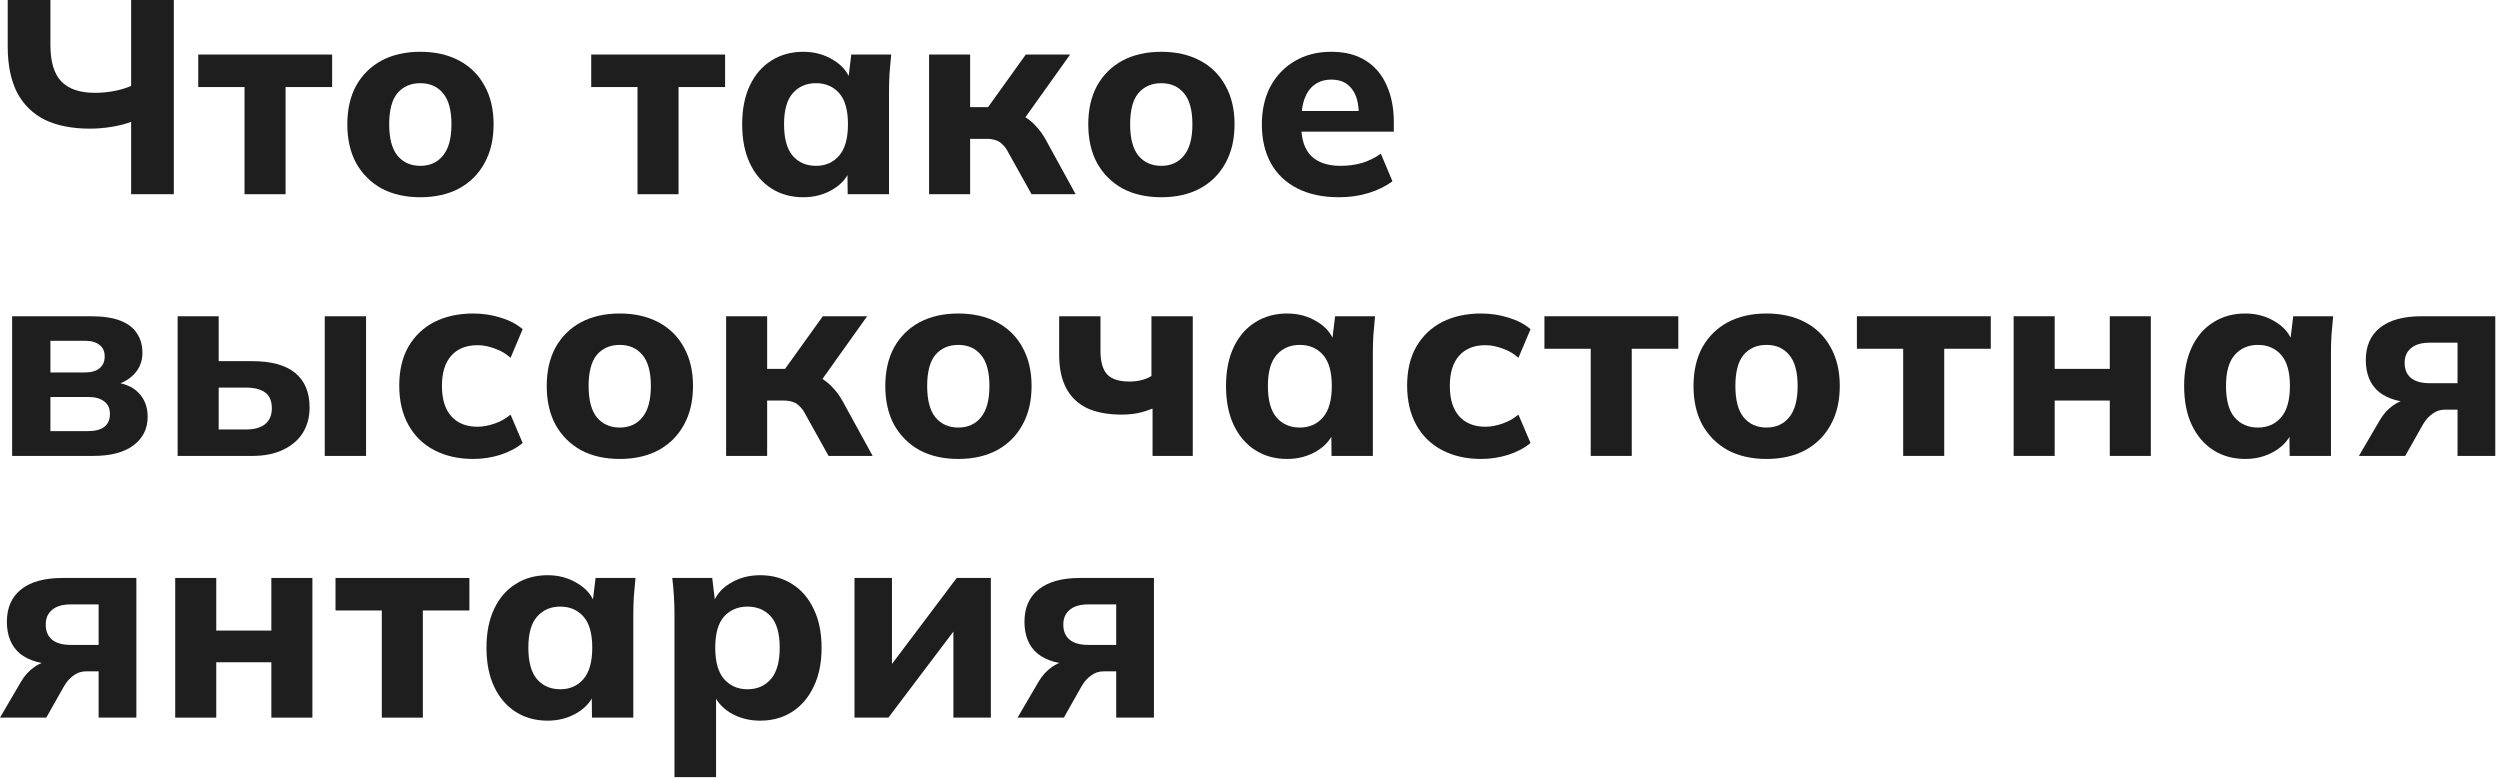 <?xml version="1.0" encoding="UTF-8"?> <svg xmlns="http://www.w3.org/2000/svg" width="363" height="113" viewBox="0 0 363 113" fill="none"><path d="M19.04 28.2V17.68C18.32 17.973 17.413 18.213 16.32 18.4C15.227 18.587 14.147 18.68 13.08 18.68C10.493 18.68 8.307 18.253 6.52 17.4C4.76 16.52 3.413 15.2 2.48 13.44C1.573 11.653 1.12 9.427 1.12 6.76V0H7.32V6.52C7.32 8.973 7.853 10.747 8.92 11.84C9.987 12.933 11.613 13.48 13.8 13.48C14.68 13.48 15.56 13.4 16.44 13.24C17.347 13.08 18.213 12.827 19.04 12.48V0H25.24V28.2H19.04Z" fill="#1E1E1E"></path><path d="M35.505 28.2V12.64H28.785V7.92H48.225V12.64H41.465V28.2H35.505Z" fill="#1E1E1E"></path><path d="M61.031 28.64C58.871 28.64 56.991 28.213 55.391 27.36C53.818 26.48 52.591 25.253 51.711 23.68C50.858 22.107 50.431 20.227 50.431 18.04C50.431 15.88 50.858 14.013 51.711 12.44C52.591 10.867 53.818 9.653 55.391 8.8C56.991 7.947 58.871 7.52 61.031 7.52C63.191 7.52 65.071 7.947 66.671 8.8C68.271 9.653 69.498 10.867 70.351 12.44C71.231 14.013 71.671 15.88 71.671 18.04C71.671 20.227 71.231 22.107 70.351 23.68C69.498 25.253 68.271 26.48 66.671 27.36C65.071 28.213 63.191 28.64 61.031 28.64ZM61.031 24.08C62.418 24.08 63.511 23.587 64.311 22.6C65.138 21.613 65.551 20.093 65.551 18.04C65.551 15.987 65.138 14.48 64.311 13.52C63.511 12.56 62.418 12.08 61.031 12.08C59.644 12.08 58.538 12.56 57.711 13.52C56.911 14.48 56.511 15.987 56.511 18.04C56.511 20.093 56.911 21.613 57.711 22.6C58.538 23.587 59.644 24.08 61.031 24.08Z" fill="#1E1E1E"></path><path d="M92.565 28.2V12.64H85.845V7.92H105.285V12.64H98.525V28.2H92.565Z" fill="#1E1E1E"></path><path d="M116.644 28.64C114.884 28.64 113.337 28.213 112.004 27.36C110.67 26.507 109.63 25.293 108.884 23.72C108.137 22.147 107.764 20.253 107.764 18.04C107.764 15.853 108.137 13.973 108.884 12.4C109.63 10.827 110.67 9.627 112.004 8.8C113.337 7.947 114.884 7.52 116.644 7.52C118.27 7.52 119.724 7.92 121.004 8.72C122.31 9.493 123.164 10.547 123.564 11.88H123.124L123.604 7.92H129.404C129.324 8.8 129.244 9.693 129.164 10.6C129.11 11.48 129.084 12.347 129.084 13.2V28.2H123.084L123.044 24.4H123.524C123.097 25.68 122.244 26.707 120.964 27.48C119.684 28.253 118.244 28.64 116.644 28.64ZM118.484 24.08C119.87 24.08 120.99 23.587 121.844 22.6C122.697 21.613 123.124 20.093 123.124 18.04C123.124 15.987 122.697 14.48 121.844 13.52C120.99 12.56 119.87 12.08 118.484 12.08C117.097 12.08 115.977 12.56 115.124 13.52C114.27 14.48 113.844 15.987 113.844 18.04C113.844 20.093 114.257 21.613 115.084 22.6C115.937 23.587 117.07 24.08 118.484 24.08Z" fill="#1E1E1E"></path><path d="M134.902 28.2V7.92H140.862V15.56H143.462L148.942 7.92H155.382L148.022 18.24L146.822 16.32C147.542 16.4 148.196 16.613 148.782 16.96C149.369 17.307 149.916 17.76 150.422 18.32C150.956 18.88 151.436 19.547 151.862 20.32L156.182 28.2H149.782L146.462 22.24C146.196 21.707 145.902 21.293 145.582 21C145.289 20.68 144.956 20.467 144.582 20.36C144.209 20.227 143.756 20.16 143.222 20.16H140.862V28.2H134.902Z" fill="#1E1E1E"></path><path d="M168.617 28.64C166.457 28.64 164.577 28.213 162.977 27.36C161.404 26.48 160.177 25.253 159.297 23.68C158.444 22.107 158.017 20.227 158.017 18.04C158.017 15.88 158.444 14.013 159.297 12.44C160.177 10.867 161.404 9.653 162.977 8.8C164.577 7.947 166.457 7.52 168.617 7.52C170.777 7.52 172.657 7.947 174.257 8.8C175.857 9.653 177.084 10.867 177.937 12.44C178.817 14.013 179.257 15.88 179.257 18.04C179.257 20.227 178.817 22.107 177.937 23.68C177.084 25.253 175.857 26.48 174.257 27.36C172.657 28.213 170.777 28.64 168.617 28.64ZM168.617 24.08C170.004 24.08 171.097 23.587 171.897 22.6C172.724 21.613 173.137 20.093 173.137 18.04C173.137 15.987 172.724 14.48 171.897 13.52C171.097 12.56 170.004 12.08 168.617 12.08C167.23 12.08 166.124 12.56 165.297 13.52C164.497 14.48 164.097 15.987 164.097 18.04C164.097 20.093 164.497 21.613 165.297 22.6C166.124 23.587 167.23 24.08 168.617 24.08Z" fill="#1E1E1E"></path><path d="M194.422 28.64C192.075 28.64 190.062 28.213 188.382 27.36C186.702 26.507 185.422 25.293 184.542 23.72C183.662 22.12 183.222 20.24 183.222 18.08C183.222 15.973 183.635 14.133 184.462 12.56C185.315 10.987 186.488 9.76 187.982 8.88C189.502 7.973 191.275 7.52 193.302 7.52C195.302 7.52 196.968 7.947 198.302 8.8C199.662 9.653 200.675 10.853 201.342 12.4C202.035 13.92 202.382 15.693 202.382 17.72V19.12H188.182V16.12H197.982L197.302 16.68C197.302 15 196.955 13.733 196.262 12.88C195.595 12 194.622 11.56 193.342 11.56C192.382 11.56 191.568 11.8 190.902 12.28C190.262 12.733 189.768 13.413 189.422 14.32C189.102 15.2 188.942 16.293 188.942 17.6V18.24C188.942 20.213 189.422 21.68 190.382 22.64C191.368 23.6 192.782 24.08 194.622 24.08C195.715 24.08 196.742 23.947 197.702 23.68C198.688 23.387 199.622 22.933 200.502 22.32L202.182 26.32C201.168 27.067 199.995 27.64 198.662 28.04C197.355 28.44 195.942 28.64 194.422 28.64Z" fill="#1E1E1E"></path><path d="M1.76 66.2V45.92H13.16C14.947 45.92 16.387 46.133 17.48 46.56C18.573 46.987 19.373 47.6 19.88 48.4C20.413 49.173 20.68 50.12 20.68 51.24C20.68 52.493 20.253 53.547 19.4 54.4C18.573 55.253 17.467 55.8 16.08 56.04V55.44C17.867 55.573 19.2 56.093 20.08 57C20.987 57.907 21.44 59.08 21.44 60.52C21.44 62.253 20.747 63.64 19.36 64.68C18 65.693 16.053 66.2 13.52 66.2H1.76ZM7.32 62.6H12.76C13.8 62.6 14.587 62.4 15.12 62C15.68 61.573 15.96 60.947 15.96 60.12C15.96 59.293 15.68 58.68 15.12 58.28C14.587 57.853 13.8 57.64 12.76 57.64H7.32V62.6ZM7.32 54.08H12.32C13.253 54.08 13.96 53.88 14.44 53.48C14.947 53.08 15.2 52.507 15.2 51.76C15.2 51.013 14.947 50.453 14.44 50.08C13.96 49.68 13.253 49.48 12.32 49.48H7.32V54.08Z" fill="#1E1E1E"></path><path d="M25.793 66.2V45.92H31.753V52.44H36.633C39.406 52.44 41.486 53.013 42.873 54.16C44.26 55.307 44.953 56.973 44.953 59.16C44.953 60.573 44.62 61.813 43.953 62.88C43.286 63.92 42.326 64.733 41.073 65.32C39.846 65.907 38.366 66.2 36.633 66.2H25.793ZM31.753 62.36H35.713C36.913 62.36 37.833 62.107 38.473 61.6C39.139 61.067 39.473 60.293 39.473 59.28C39.473 58.24 39.153 57.48 38.513 57C37.873 56.52 36.94 56.28 35.713 56.28H31.753V62.36ZM47.153 66.2V45.92H53.153V66.2H47.153Z" fill="#1E1E1E"></path><path d="M68.73 66.64C66.57 66.64 64.677 66.213 63.05 65.36C61.423 64.507 60.17 63.28 59.29 61.68C58.41 60.08 57.97 58.187 57.97 56C57.97 53.787 58.41 51.907 59.29 50.36C60.197 48.787 61.45 47.587 63.05 46.76C64.677 45.933 66.57 45.52 68.73 45.52C70.09 45.52 71.41 45.72 72.69 46.12C73.997 46.52 75.063 47.08 75.89 47.8L74.13 51.96C73.463 51.347 72.69 50.893 71.81 50.6C70.957 50.28 70.13 50.12 69.33 50.12C67.703 50.12 66.437 50.627 65.53 51.64C64.623 52.653 64.17 54.12 64.17 56.04C64.17 57.96 64.623 59.427 65.53 60.44C66.437 61.453 67.703 61.96 69.33 61.96C70.103 61.96 70.917 61.813 71.77 61.52C72.65 61.227 73.437 60.787 74.13 60.2L75.89 64.32C75.037 65.04 73.957 65.613 72.65 66.04C71.37 66.44 70.063 66.64 68.73 66.64Z" fill="#1E1E1E"></path><path d="M89.986 66.64C87.826 66.64 85.946 66.213 84.346 65.36C82.772 64.48 81.546 63.253 80.666 61.68C79.812 60.107 79.386 58.227 79.386 56.04C79.386 53.88 79.812 52.013 80.666 50.44C81.546 48.867 82.772 47.653 84.346 46.8C85.946 45.947 87.826 45.52 89.986 45.52C92.146 45.52 94.026 45.947 95.626 46.8C97.226 47.653 98.452 48.867 99.306 50.44C100.186 52.013 100.626 53.88 100.626 56.04C100.626 58.227 100.186 60.107 99.306 61.68C98.452 63.253 97.226 64.48 95.626 65.36C94.026 66.213 92.146 66.64 89.986 66.64ZM89.986 62.08C91.372 62.08 92.466 61.587 93.266 60.6C94.092 59.613 94.506 58.093 94.506 56.04C94.506 53.987 94.092 52.48 93.266 51.52C92.466 50.56 91.372 50.08 89.986 50.08C88.599 50.08 87.492 50.56 86.666 51.52C85.866 52.48 85.466 53.987 85.466 56.04C85.466 58.093 85.866 59.613 86.666 60.6C87.492 61.587 88.599 62.08 89.986 62.08Z" fill="#1E1E1E"></path><path d="M105.43 66.2V45.92H111.39V53.56H113.99L119.47 45.92H125.91L118.55 56.24L117.35 54.32C118.07 54.4 118.724 54.613 119.31 54.96C119.897 55.307 120.444 55.76 120.95 56.32C121.484 56.88 121.964 57.547 122.39 58.32L126.71 66.2H120.31L116.99 60.24C116.724 59.707 116.43 59.293 116.11 59C115.817 58.68 115.484 58.467 115.11 58.36C114.737 58.227 114.284 58.16 113.75 58.16H111.39V66.2H105.43Z" fill="#1E1E1E"></path><path d="M139.145 66.64C136.985 66.64 135.105 66.213 133.505 65.36C131.932 64.48 130.705 63.253 129.825 61.68C128.972 60.107 128.545 58.227 128.545 56.04C128.545 53.88 128.972 52.013 129.825 50.44C130.705 48.867 131.932 47.653 133.505 46.8C135.105 45.947 136.985 45.52 139.145 45.52C141.305 45.52 143.185 45.947 144.785 46.8C146.385 47.653 147.612 48.867 148.465 50.44C149.345 52.013 149.785 53.88 149.785 56.04C149.785 58.227 149.345 60.107 148.465 61.68C147.612 63.253 146.385 64.48 144.785 65.36C143.185 66.213 141.305 66.64 139.145 66.64ZM139.145 62.08C140.532 62.08 141.625 61.587 142.425 60.6C143.252 59.613 143.665 58.093 143.665 56.04C143.665 53.987 143.252 52.48 142.425 51.52C141.625 50.56 140.532 50.08 139.145 50.08C137.758 50.08 136.652 50.56 135.825 51.52C135.025 52.48 134.625 53.987 134.625 56.04C134.625 58.093 135.025 59.613 135.825 60.6C136.652 61.587 137.758 62.08 139.145 62.08Z" fill="#1E1E1E"></path><path d="M167.35 66.2V59.32C166.63 59.613 165.896 59.84 165.15 60C164.403 60.133 163.643 60.2 162.87 60.2C160.843 60.2 159.15 59.88 157.79 59.24C156.456 58.573 155.456 57.6 154.79 56.32C154.123 55.04 153.79 53.44 153.79 51.52V45.92H159.79V50.96C159.79 52.507 160.11 53.64 160.75 54.36C161.416 55.053 162.496 55.4 163.99 55.4C164.63 55.4 165.203 55.333 165.71 55.2C166.243 55.067 166.736 54.867 167.19 54.6V45.92H173.19V66.2H167.35Z" fill="#1E1E1E"></path><path d="M186.897 66.64C185.137 66.64 183.59 66.213 182.257 65.36C180.924 64.507 179.884 63.293 179.137 61.72C178.39 60.147 178.017 58.253 178.017 56.04C178.017 53.853 178.39 51.973 179.137 50.4C179.884 48.827 180.924 47.627 182.257 46.8C183.59 45.947 185.137 45.52 186.897 45.52C188.524 45.52 189.977 45.92 191.257 46.72C192.564 47.493 193.417 48.547 193.817 49.88H193.377L193.857 45.92H199.657C199.577 46.8 199.497 47.693 199.417 48.6C199.364 49.48 199.337 50.347 199.337 51.2V66.2H193.337L193.297 62.4H193.777C193.35 63.68 192.497 64.707 191.217 65.48C189.937 66.253 188.497 66.64 186.897 66.64ZM188.737 62.08C190.124 62.08 191.244 61.587 192.097 60.6C192.95 59.613 193.377 58.093 193.377 56.04C193.377 53.987 192.95 52.48 192.097 51.52C191.244 50.56 190.124 50.08 188.737 50.08C187.35 50.08 186.23 50.56 185.377 51.52C184.524 52.48 184.097 53.987 184.097 56.04C184.097 58.093 184.51 59.613 185.337 60.6C186.19 61.587 187.324 62.08 188.737 62.08Z" fill="#1E1E1E"></path><path d="M215.075 66.64C212.915 66.64 211.022 66.213 209.395 65.36C207.769 64.507 206.515 63.28 205.635 61.68C204.755 60.08 204.315 58.187 204.315 56C204.315 53.787 204.755 51.907 205.635 50.36C206.542 48.787 207.795 47.587 209.395 46.76C211.022 45.933 212.915 45.52 215.075 45.52C216.435 45.52 217.755 45.72 219.035 46.12C220.342 46.52 221.409 47.08 222.235 47.8L220.475 51.96C219.809 51.347 219.035 50.893 218.155 50.6C217.302 50.28 216.475 50.12 215.675 50.12C214.049 50.12 212.782 50.627 211.875 51.64C210.969 52.653 210.515 54.12 210.515 56.04C210.515 57.96 210.969 59.427 211.875 60.44C212.782 61.453 214.049 61.96 215.675 61.96C216.449 61.96 217.262 61.813 218.115 61.52C218.995 61.227 219.782 60.787 220.475 60.2L222.235 64.32C221.382 65.04 220.302 65.613 218.995 66.04C217.715 66.44 216.409 66.64 215.075 66.64Z" fill="#1E1E1E"></path><path d="M230.971 66.2V50.64H224.251V45.92H243.691V50.64H236.931V66.2H230.971Z" fill="#1E1E1E"></path><path d="M256.497 66.64C254.337 66.64 252.457 66.213 250.857 65.36C249.283 64.48 248.057 63.253 247.177 61.68C246.323 60.107 245.897 58.227 245.897 56.04C245.897 53.88 246.323 52.013 247.177 50.44C248.057 48.867 249.283 47.653 250.857 46.8C252.457 45.947 254.337 45.52 256.497 45.52C258.657 45.52 260.537 45.947 262.137 46.8C263.737 47.653 264.963 48.867 265.817 50.44C266.697 52.013 267.137 53.88 267.137 56.04C267.137 58.227 266.697 60.107 265.817 61.68C264.963 63.253 263.737 64.48 262.137 65.36C260.537 66.213 258.657 66.64 256.497 66.64ZM256.497 62.08C257.883 62.08 258.977 61.587 259.777 60.6C260.603 59.613 261.017 58.093 261.017 56.04C261.017 53.987 260.603 52.48 259.777 51.52C258.977 50.56 257.883 50.08 256.497 50.08C255.11 50.08 254.003 50.56 253.177 51.52C252.377 52.48 251.977 53.987 251.977 56.04C251.977 58.093 252.377 59.613 253.177 60.6C254.003 61.587 255.11 62.08 256.497 62.08Z" fill="#1E1E1E"></path><path d="M276.341 66.2V50.64H269.621V45.92H289.061V50.64H282.301V66.2H276.341Z" fill="#1E1E1E"></path><path d="M292.38 66.2V45.92H298.34V53.56H306.34V45.92H312.3V66.2H306.34V58.16H298.34V66.2H292.38Z" fill="#1E1E1E"></path><path d="M326.016 66.64C324.256 66.64 322.709 66.213 321.376 65.36C320.042 64.507 319.002 63.293 318.256 61.72C317.509 60.147 317.136 58.253 317.136 56.04C317.136 53.853 317.509 51.973 318.256 50.4C319.002 48.827 320.042 47.627 321.376 46.8C322.709 45.947 324.256 45.52 326.016 45.52C327.642 45.52 329.096 45.92 330.376 46.72C331.682 47.493 332.536 48.547 332.936 49.88H332.496L332.976 45.92H338.776C338.696 46.8 338.616 47.693 338.536 48.6C338.482 49.48 338.456 50.347 338.456 51.2V66.2H332.456L332.416 62.4H332.896C332.469 63.68 331.616 64.707 330.336 65.48C329.056 66.253 327.616 66.64 326.016 66.64ZM327.856 62.08C329.242 62.08 330.362 61.587 331.216 60.6C332.069 59.613 332.496 58.093 332.496 56.04C332.496 53.987 332.069 52.48 331.216 51.52C330.362 50.56 329.242 50.08 327.856 50.08C326.469 50.08 325.349 50.56 324.496 51.52C323.642 52.48 323.216 53.987 323.216 56.04C323.216 58.093 323.629 59.613 324.456 60.6C325.309 61.587 326.442 62.08 327.856 62.08Z" fill="#1E1E1E"></path><path d="M342.514 66.2L345.554 61C346.087 60.093 346.741 59.373 347.514 58.84C348.314 58.28 349.154 58 350.034 58H351.074V58.48C348.621 58.48 346.741 57.96 345.434 56.92C344.154 55.853 343.514 54.307 343.514 52.28C343.514 50.253 344.194 48.693 345.554 47.6C346.941 46.48 348.954 45.92 351.594 45.92H362.314V66.2H356.834V59.48H354.994C354.327 59.48 353.727 59.68 353.194 60.08C352.661 60.453 352.207 60.96 351.834 61.6L349.234 66.2H342.514ZM352.794 55.64H356.834V49.76H352.794C351.594 49.76 350.687 50.027 350.074 50.56C349.461 51.067 349.154 51.773 349.154 52.68C349.154 53.64 349.461 54.373 350.074 54.88C350.687 55.387 351.594 55.64 352.794 55.64Z" fill="#1E1E1E"></path><path d="M0 104.2L3.04 99C3.573 98.093 4.227 97.373 5 96.84C5.8 96.28 6.64 96 7.52 96H8.56V96.48C6.107 96.48 4.227 95.96 2.92 94.92C1.64 93.853 1 92.307 1 90.28C1 88.253 1.68 86.693 3.04 85.6C4.427 84.48 6.44 83.92 9.08 83.92H19.8V104.2H14.32V97.48H12.48C11.813 97.48 11.213 97.68 10.68 98.08C10.147 98.453 9.693 98.96 9.32 99.6L6.72 104.2H0ZM10.28 93.64H14.32V87.76H10.28C9.08 87.76 8.173 88.027 7.56 88.56C6.947 89.067 6.64 89.773 6.64 90.68C6.64 91.64 6.947 92.373 7.56 92.88C8.173 93.387 9.08 93.64 10.28 93.64Z" fill="#1E1E1E"></path><path d="M25.441 104.2V83.92H31.401V91.56H39.401V83.92H45.361V104.2H39.401V96.16H31.401V104.2H25.441Z" fill="#1E1E1E"></path><path d="M55.437 104.2V88.64H48.717V83.92H68.157V88.64H61.397V104.2H55.437Z" fill="#1E1E1E"></path><path d="M79.516 104.64C77.756 104.64 76.209 104.213 74.876 103.36C73.542 102.507 72.502 101.293 71.756 99.72C71.009 98.147 70.636 96.253 70.636 94.04C70.636 91.853 71.009 89.973 71.756 88.4C72.502 86.827 73.542 85.627 74.876 84.8C76.209 83.947 77.756 83.52 79.516 83.52C81.142 83.52 82.596 83.92 83.876 84.72C85.182 85.493 86.036 86.547 86.436 87.88H85.996L86.476 83.92H92.276C92.196 84.8 92.116 85.693 92.036 86.6C91.982 87.48 91.956 88.347 91.956 89.2V104.2H85.956L85.916 100.4H86.396C85.969 101.68 85.116 102.707 83.836 103.48C82.556 104.253 81.116 104.64 79.516 104.64ZM81.356 100.08C82.742 100.08 83.862 99.587 84.716 98.6C85.569 97.613 85.996 96.093 85.996 94.04C85.996 91.987 85.569 90.48 84.716 89.52C83.862 88.56 82.742 88.08 81.356 88.08C79.969 88.08 78.849 88.56 77.996 89.52C77.142 90.48 76.716 91.987 76.716 94.04C76.716 96.093 77.129 97.613 77.956 98.6C78.809 99.587 79.942 100.08 81.356 100.08Z" fill="#1E1E1E"></path><path d="M97.934 112.84V89.2C97.934 88.347 97.907 87.48 97.854 86.6C97.801 85.693 97.721 84.8 97.614 83.92H103.414L103.894 87.88H103.454C103.854 86.547 104.694 85.493 105.974 84.72C107.254 83.92 108.721 83.52 110.374 83.52C112.134 83.52 113.681 83.947 115.014 84.8C116.347 85.627 117.387 86.827 118.134 88.4C118.907 89.973 119.294 91.853 119.294 94.04C119.294 96.253 118.907 98.147 118.134 99.72C117.387 101.293 116.347 102.507 115.014 103.36C113.681 104.213 112.134 104.64 110.374 104.64C108.747 104.64 107.294 104.253 106.014 103.48C104.761 102.707 103.921 101.68 103.494 100.4H103.974V112.84H97.934ZM108.534 100.08C109.947 100.08 111.081 99.587 111.934 98.6C112.787 97.613 113.214 96.093 113.214 94.04C113.214 91.987 112.787 90.48 111.934 89.52C111.081 88.56 109.947 88.08 108.534 88.08C107.147 88.08 106.014 88.56 105.134 89.52C104.281 90.48 103.854 91.987 103.854 94.04C103.854 96.093 104.281 97.613 105.134 98.6C106.014 99.587 107.147 100.08 108.534 100.08Z" fill="#1E1E1E"></path><path d="M124.073 104.2V83.92H129.512V98.16H128.193L138.913 83.92H143.872V104.2H138.432V89.96H139.753L128.993 104.2H124.073Z" fill="#1E1E1E"></path><path d="M147.752 104.2L150.792 99C151.325 98.093 151.978 97.373 152.752 96.84C153.552 96.28 154.392 96 155.272 96H156.312V96.48C153.858 96.48 151.978 95.96 150.672 94.92C149.392 93.853 148.752 92.307 148.752 90.28C148.752 88.253 149.432 86.693 150.792 85.6C152.178 84.48 154.192 83.92 156.832 83.92H167.552V104.2H162.072V97.48H160.232C159.565 97.48 158.965 97.68 158.432 98.08C157.898 98.453 157.445 98.96 157.072 99.6L154.472 104.2H147.752ZM158.032 93.64H162.072V87.76H158.032C156.832 87.76 155.925 88.027 155.312 88.56C154.698 89.067 154.392 89.773 154.392 90.68C154.392 91.64 154.698 92.373 155.312 92.88C155.925 93.387 156.832 93.64 158.032 93.64Z" fill="#1E1E1E"></path></svg> 